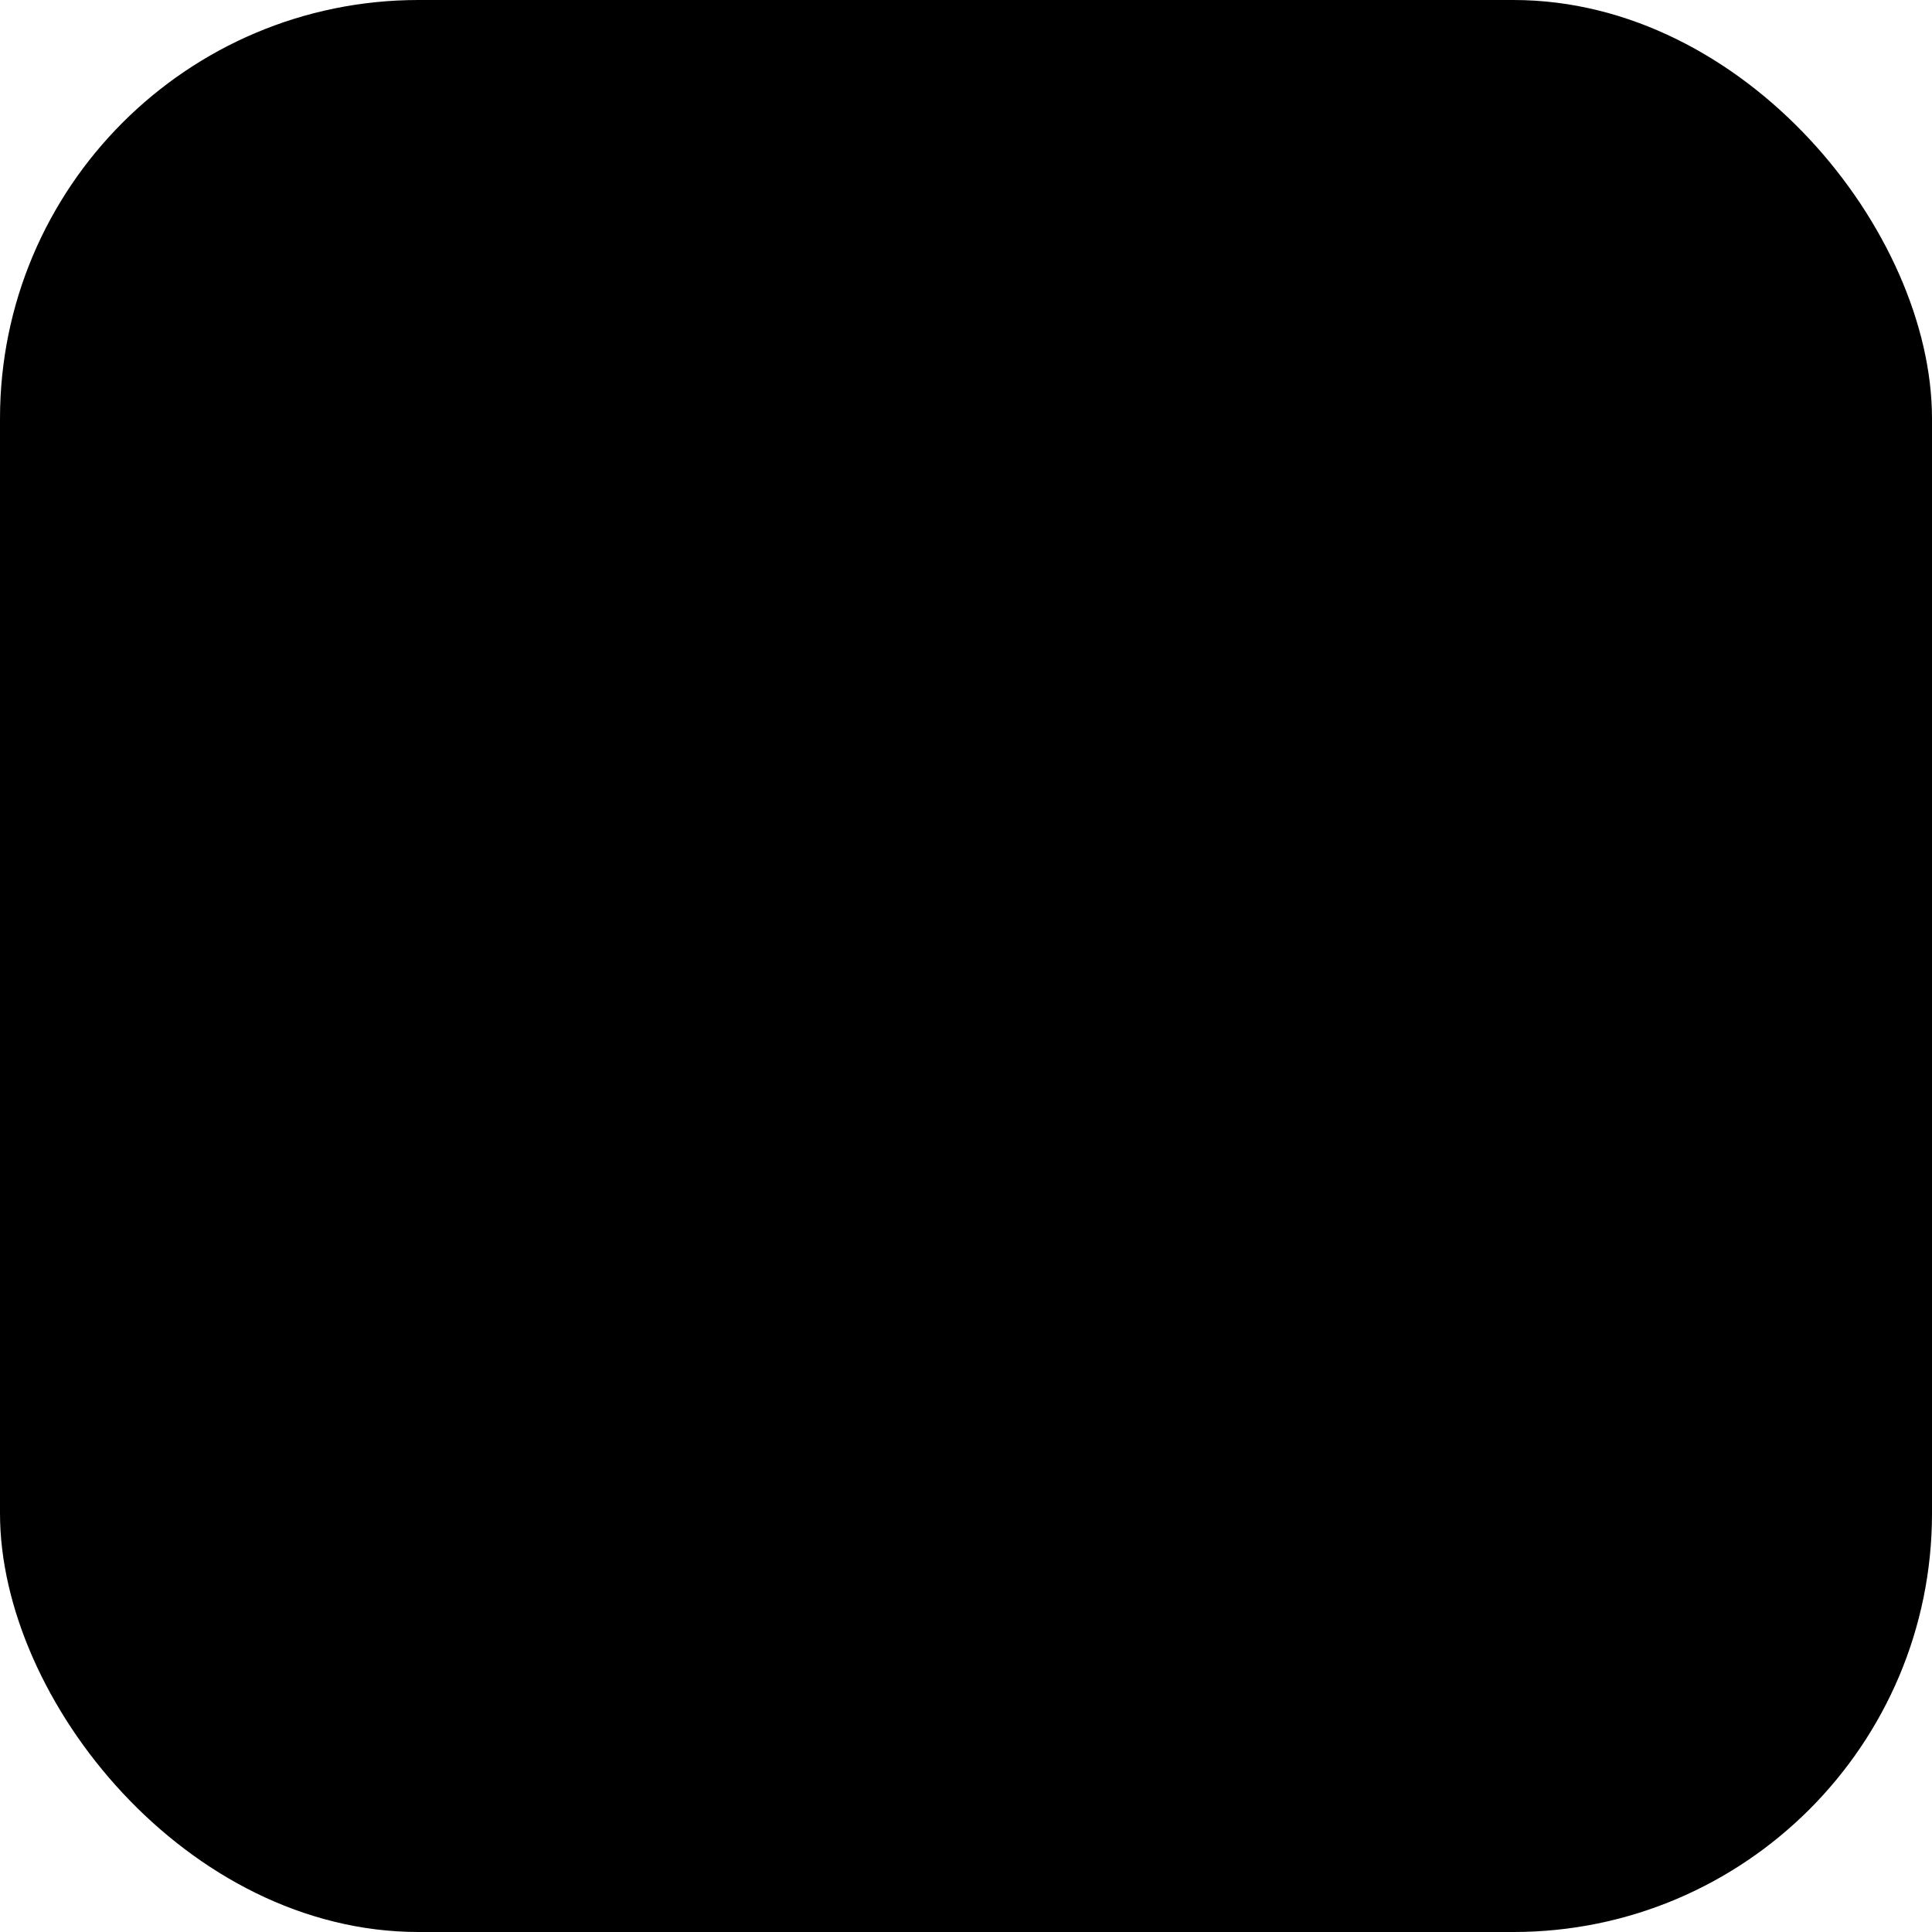 <svg width="60" height="60" viewBox="0 0 60 60" fill="none" xmlns="http://www.w3.org/2000/svg">
<rect width="60" height="60" rx="13" fill="#151616" style="fill:#151616;fill:color(display-p3 0.082 0.086 0.086);fill-opacity:1;"/>
<g clip-path="url(#clip0_324_351)">
<path d="M22.833 50C26.513 50 29.5 47.013 29.5 43.333V36.667H22.833C19.153 36.667 16.167 39.653 16.167 43.333C16.167 47.013 19.153 50 22.833 50Z" fill="#0ACF83" style="fill:#0ACF83;fill:color(display-p3 0.039 0.812 0.514);fill-opacity:1;"/>
<path d="M16.167 30C16.167 26.32 19.153 23.333 22.833 23.333H29.5V36.667H22.833C19.153 36.667 16.167 33.68 16.167 30Z" fill="#A259FF" style="fill:#A259FF;fill:color(display-p3 0.635 0.349 1);fill-opacity:1;"/>
<path d="M16.167 16.667C16.167 12.987 19.153 10 22.833 10H29.5V23.333H22.833C19.153 23.333 16.167 20.347 16.167 16.667Z" fill="#F24E1E" style="fill:#F24E1E;fill:color(display-p3 0.949 0.306 0.118);fill-opacity:1;"/>
<path d="M29.5 10H36.167C39.847 10 42.833 12.987 42.833 16.667C42.833 20.347 39.847 23.333 36.167 23.333H29.5V10Z" fill="#FF7262" style="fill:#FF7262;fill:color(display-p3 1 0.447 0.384);fill-opacity:1;"/>
<path d="M42.833 30C42.833 33.68 39.847 36.667 36.167 36.667C32.487 36.667 29.5 33.68 29.5 30C29.5 26.32 32.487 23.333 36.167 23.333C39.847 23.333 42.833 26.32 42.833 30Z" fill="#1ABCFE" style="fill:#1ABCFE;fill:color(display-p3 0.102 0.737 0.996);fill-opacity:1;"/>
</g>
<defs>
<clipPath id="clip0_324_351">
<rect width="26.672" height="40" fill="white" style="fill:white;fill-opacity:1;" transform="translate(16.164 10)"/>
</clipPath>
</defs>
</svg>
